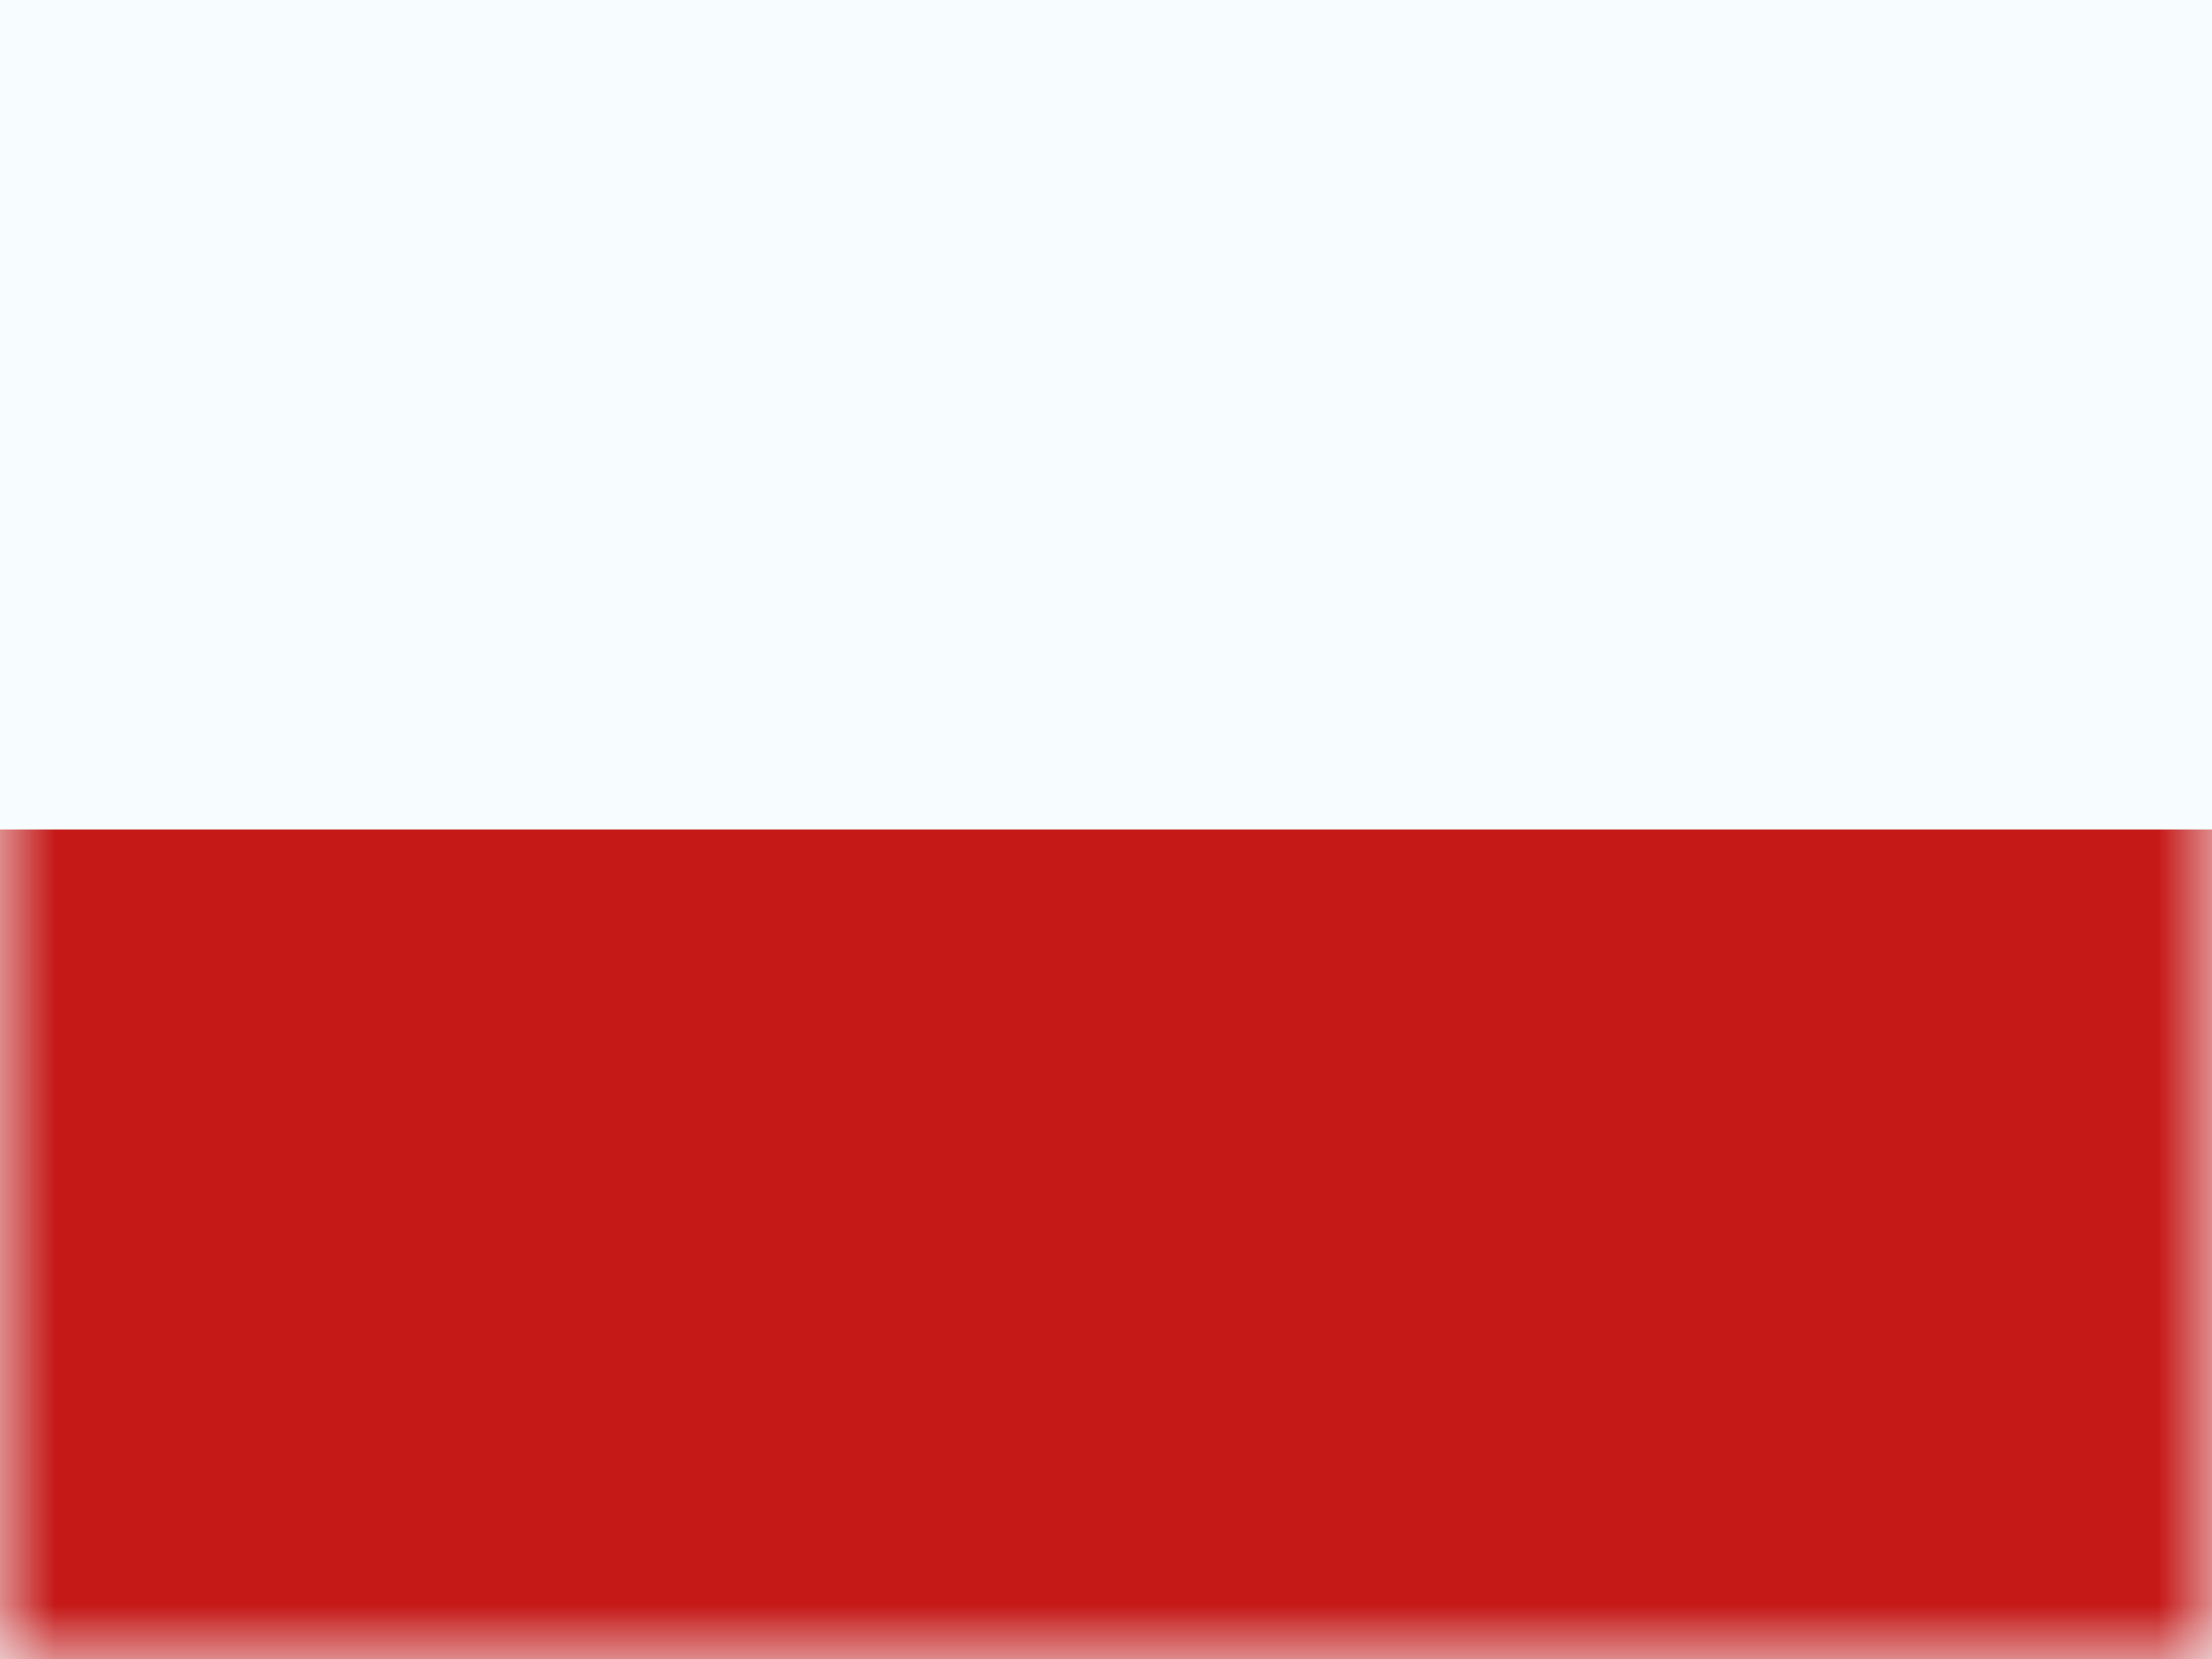 <svg xmlns="http://www.w3.org/2000/svg" width="20" height="15" viewBox="0 0 20 15" fill="none"><rect x="0" y="0" width="20" height="15" fill="#333333" stroke="none"/><g clip-path="url(#clip0_2108_3284)"><rect width="20" height="15" fill="white"></rect><path fill-rule="evenodd" clip-rule="evenodd" d="M0 0V15H20V0H0Z" fill="#F7FCFF"></path><mask id="mask0_2108_3284" style="mask-type:luminance" maskUnits="userSpaceOnUse" x="0" y="0" width="20" height="15"><path fill-rule="evenodd" clip-rule="evenodd" d="M0 0V15H20V0H0Z" fill="white"></path></mask><g mask="url(#mask0_2108_3284)"><path fill-rule="evenodd" clip-rule="evenodd" d="M0 7.5V15H20V7.5H0Z" fill="#C51918"></path></g></g><defs><clipPath id="clip0_2108_3284"><rect width="20" height="15" fill="white"></rect></clipPath></defs></svg>